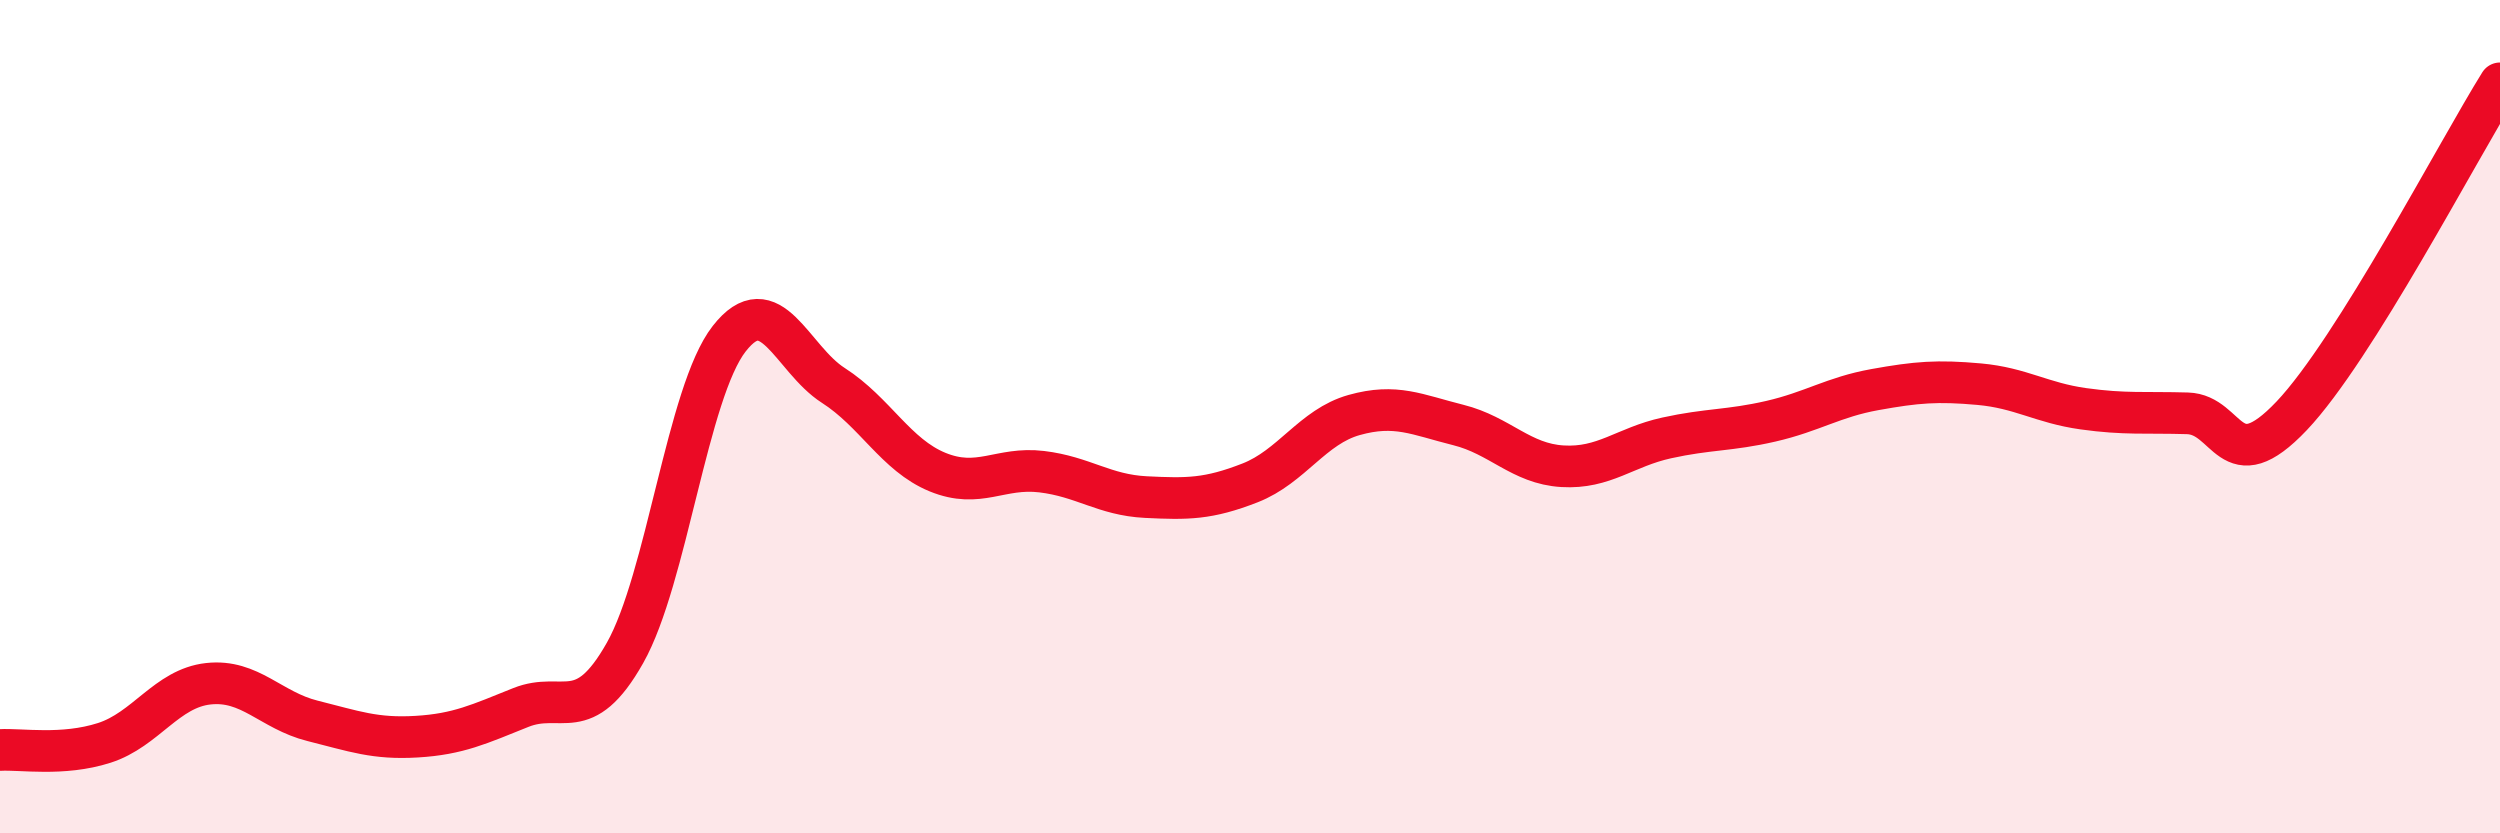 
    <svg width="60" height="20" viewBox="0 0 60 20" xmlns="http://www.w3.org/2000/svg">
      <path
        d="M 0,18 C 0.5,17.97 1.5,18.15 2.5,17.83 C 3.5,17.51 4,16.52 5,16.41 C 6,16.3 6.5,17.05 7.5,17.3 C 8.5,17.55 9,17.74 10,17.68 C 11,17.62 11.5,17.38 12.5,16.98 C 13.5,16.58 14,17.44 15,15.67 C 16,13.9 16.5,9.41 17.5,8.13 C 18.5,6.85 19,8.61 20,9.25 C 21,9.89 21.5,10.92 22.5,11.33 C 23.5,11.74 24,11.2 25,11.32 C 26,11.44 26.5,11.88 27.5,11.93 C 28.5,11.98 29,11.98 30,11.59 C 31,11.2 31.5,10.24 32.5,9.96 C 33.5,9.68 34,9.95 35,10.2 C 36,10.45 36.5,11.13 37.5,11.19 C 38.5,11.25 39,10.73 40,10.51 C 41,10.29 41.5,10.34 42.5,10.11 C 43.5,9.88 44,9.53 45,9.35 C 46,9.17 46.5,9.13 47.5,9.22 C 48.5,9.31 49,9.67 50,9.81 C 51,9.95 51.5,9.89 52.5,9.92 C 53.5,9.95 53.5,11.56 55,9.98 C 56.5,8.4 59,3.6 60,2L60 20L0 20Z"
        fill="#EB0A25"
        opacity="0.1"
        stroke-linecap="round"
        stroke-linejoin="round"
      />
      <path
        d="M 0,18 C 0.5,17.97 1.5,18.15 2.5,17.83 C 3.5,17.51 4,16.52 5,16.41 C 6,16.3 6.5,17.05 7.5,17.3 C 8.5,17.55 9,17.74 10,17.68 C 11,17.62 11.5,17.38 12.5,16.98 C 13.5,16.58 14,17.44 15,15.67 C 16,13.9 16.5,9.41 17.5,8.13 C 18.5,6.85 19,8.61 20,9.25 C 21,9.89 21.5,10.92 22.5,11.33 C 23.5,11.74 24,11.2 25,11.32 C 26,11.44 26.5,11.88 27.5,11.93 C 28.5,11.98 29,11.98 30,11.59 C 31,11.2 31.5,10.24 32.5,9.96 C 33.5,9.68 34,9.95 35,10.2 C 36,10.45 36.5,11.13 37.5,11.19 C 38.5,11.25 39,10.73 40,10.51 C 41,10.29 41.5,10.34 42.5,10.11 C 43.5,9.88 44,9.53 45,9.35 C 46,9.17 46.5,9.13 47.5,9.22 C 48.5,9.31 49,9.67 50,9.81 C 51,9.95 51.5,9.89 52.5,9.92 C 53.5,9.95 53.5,11.56 55,9.98 C 56.5,8.4 59,3.6 60,2"
        stroke="#EB0A25"
        stroke-width="1"
        fill="none"
        stroke-linecap="round"
        stroke-linejoin="round"
      />
    </svg>
  